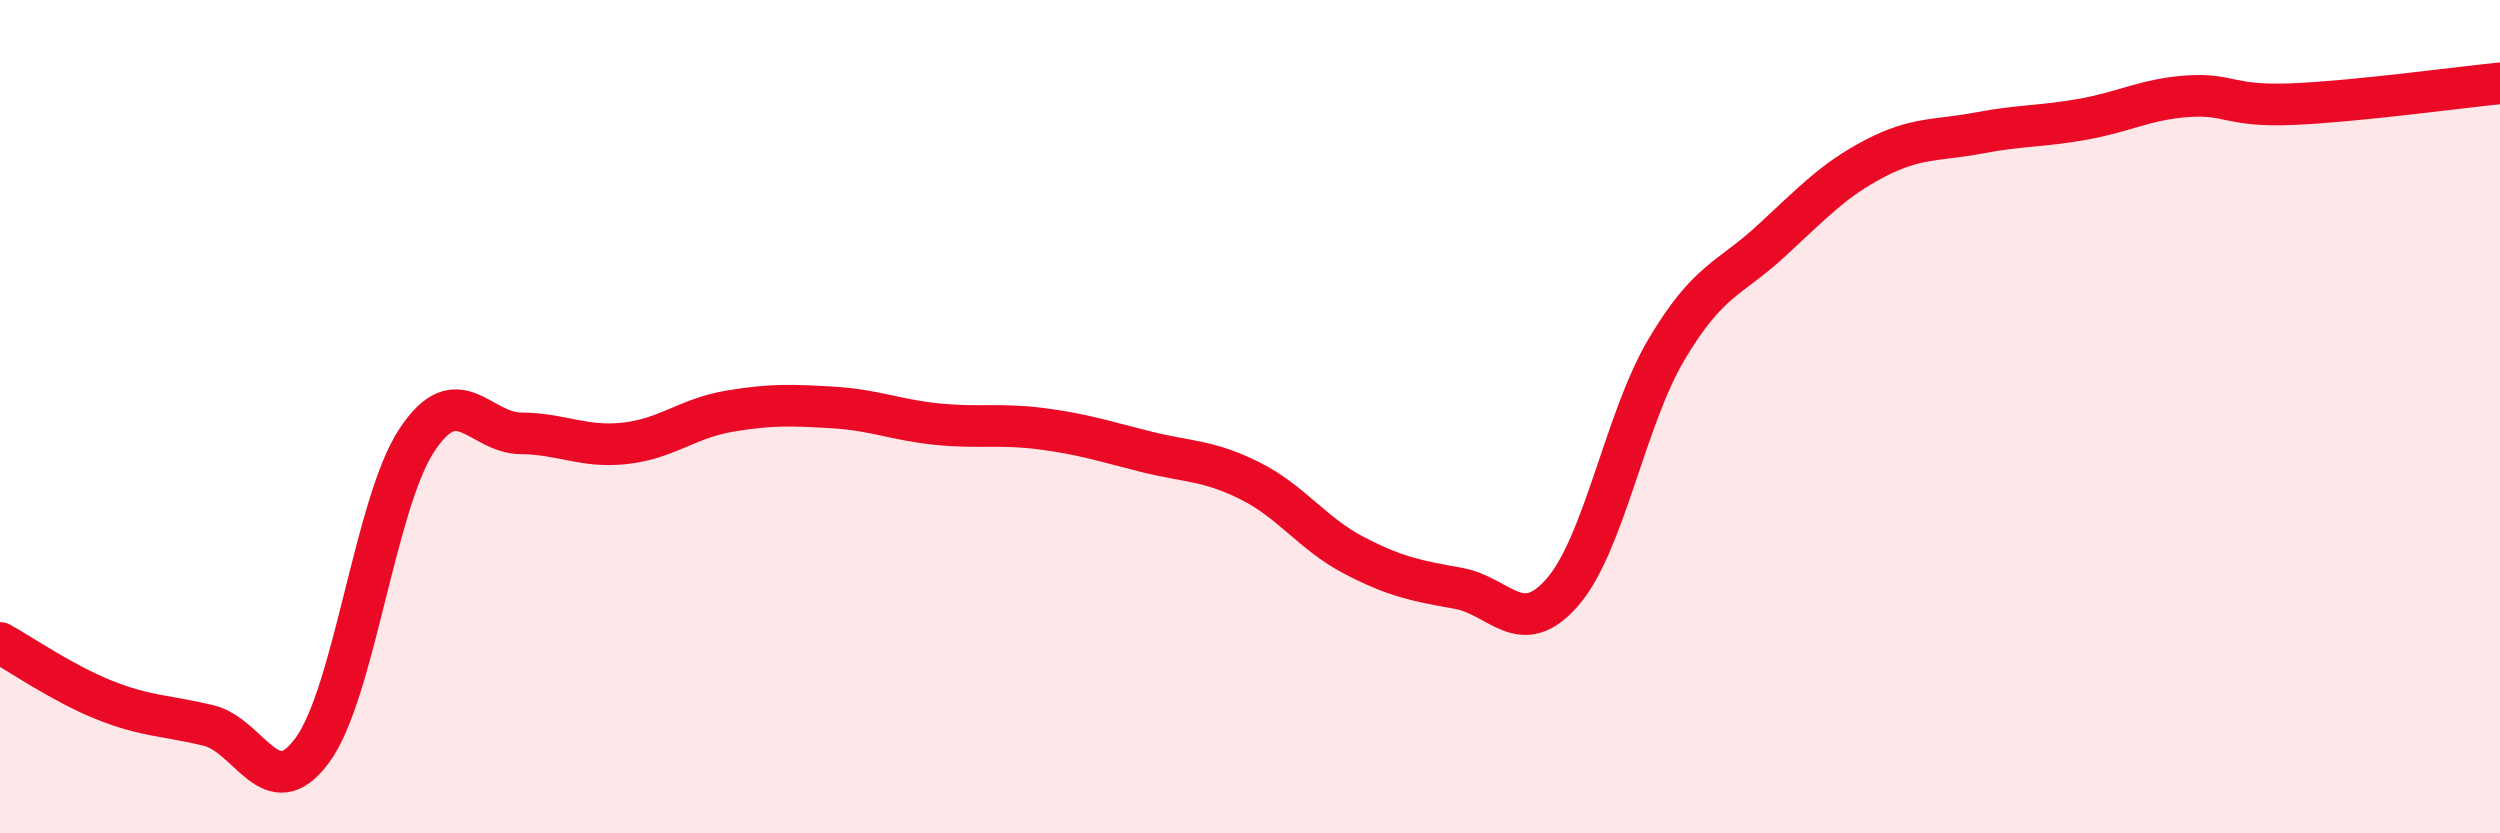 
    <svg width="60" height="20" viewBox="0 0 60 20" xmlns="http://www.w3.org/2000/svg">
      <path
        d="M 0,15.43 C 0.5,15.7 1.5,16.4 2.5,16.8 C 3.5,17.2 4,17.17 5,17.41 C 6,17.65 6.5,19.37 7.5,18 C 8.5,16.63 9,12.09 10,10.57 C 11,9.05 11.5,10.39 12.5,10.4 C 13.5,10.41 14,10.75 15,10.64 C 16,10.53 16.5,10.04 17.5,9.87 C 18.5,9.7 19,9.72 20,9.78 C 21,9.84 21.5,10.08 22.5,10.18 C 23.5,10.28 24,10.16 25,10.29 C 26,10.42 26.5,10.59 27.5,10.84 C 28.5,11.09 29,11.04 30,11.54 C 31,12.04 31.5,12.81 32.5,13.33 C 33.5,13.85 34,13.94 35,14.12 C 36,14.3 36.5,15.36 37.5,14.21 C 38.5,13.06 39,10.06 40,8.38 C 41,6.7 41.5,6.71 42.5,5.79 C 43.5,4.87 44,4.32 45,3.8 C 46,3.28 46.5,3.38 47.5,3.19 C 48.5,3 49,3.04 50,2.86 C 51,2.68 51.5,2.38 52.5,2.31 C 53.5,2.24 53.5,2.56 55,2.5 C 56.5,2.44 59,2.1 60,2L60 20L0 20Z"
        fill="#EB0A25"
        opacity="0.1"
        stroke-linecap="round"
        stroke-linejoin="round"
      />
      <path
        d="M 0,15.43 C 0.5,15.7 1.5,16.4 2.5,16.8 C 3.5,17.2 4,17.17 5,17.41 C 6,17.65 6.5,19.37 7.5,18 C 8.5,16.63 9,12.09 10,10.57 C 11,9.05 11.5,10.39 12.5,10.4 C 13.5,10.41 14,10.75 15,10.64 C 16,10.53 16.5,10.04 17.5,9.87 C 18.5,9.7 19,9.72 20,9.78 C 21,9.84 21.5,10.08 22.5,10.18 C 23.5,10.28 24,10.16 25,10.29 C 26,10.42 26.5,10.59 27.5,10.84 C 28.5,11.09 29,11.04 30,11.54 C 31,12.04 31.5,12.81 32.5,13.33 C 33.5,13.85 34,13.94 35,14.12 C 36,14.3 36.5,15.36 37.5,14.21 C 38.5,13.06 39,10.06 40,8.38 C 41,6.7 41.5,6.71 42.5,5.79 C 43.5,4.87 44,4.32 45,3.8 C 46,3.28 46.5,3.38 47.5,3.19 C 48.5,3 49,3.04 50,2.86 C 51,2.68 51.5,2.38 52.5,2.31 C 53.5,2.24 53.5,2.56 55,2.5 C 56.5,2.44 59,2.1 60,2"
        stroke="#EB0A25"
        stroke-width="1"
        fill="none"
        stroke-linecap="round"
        stroke-linejoin="round"
      />
    </svg>
  